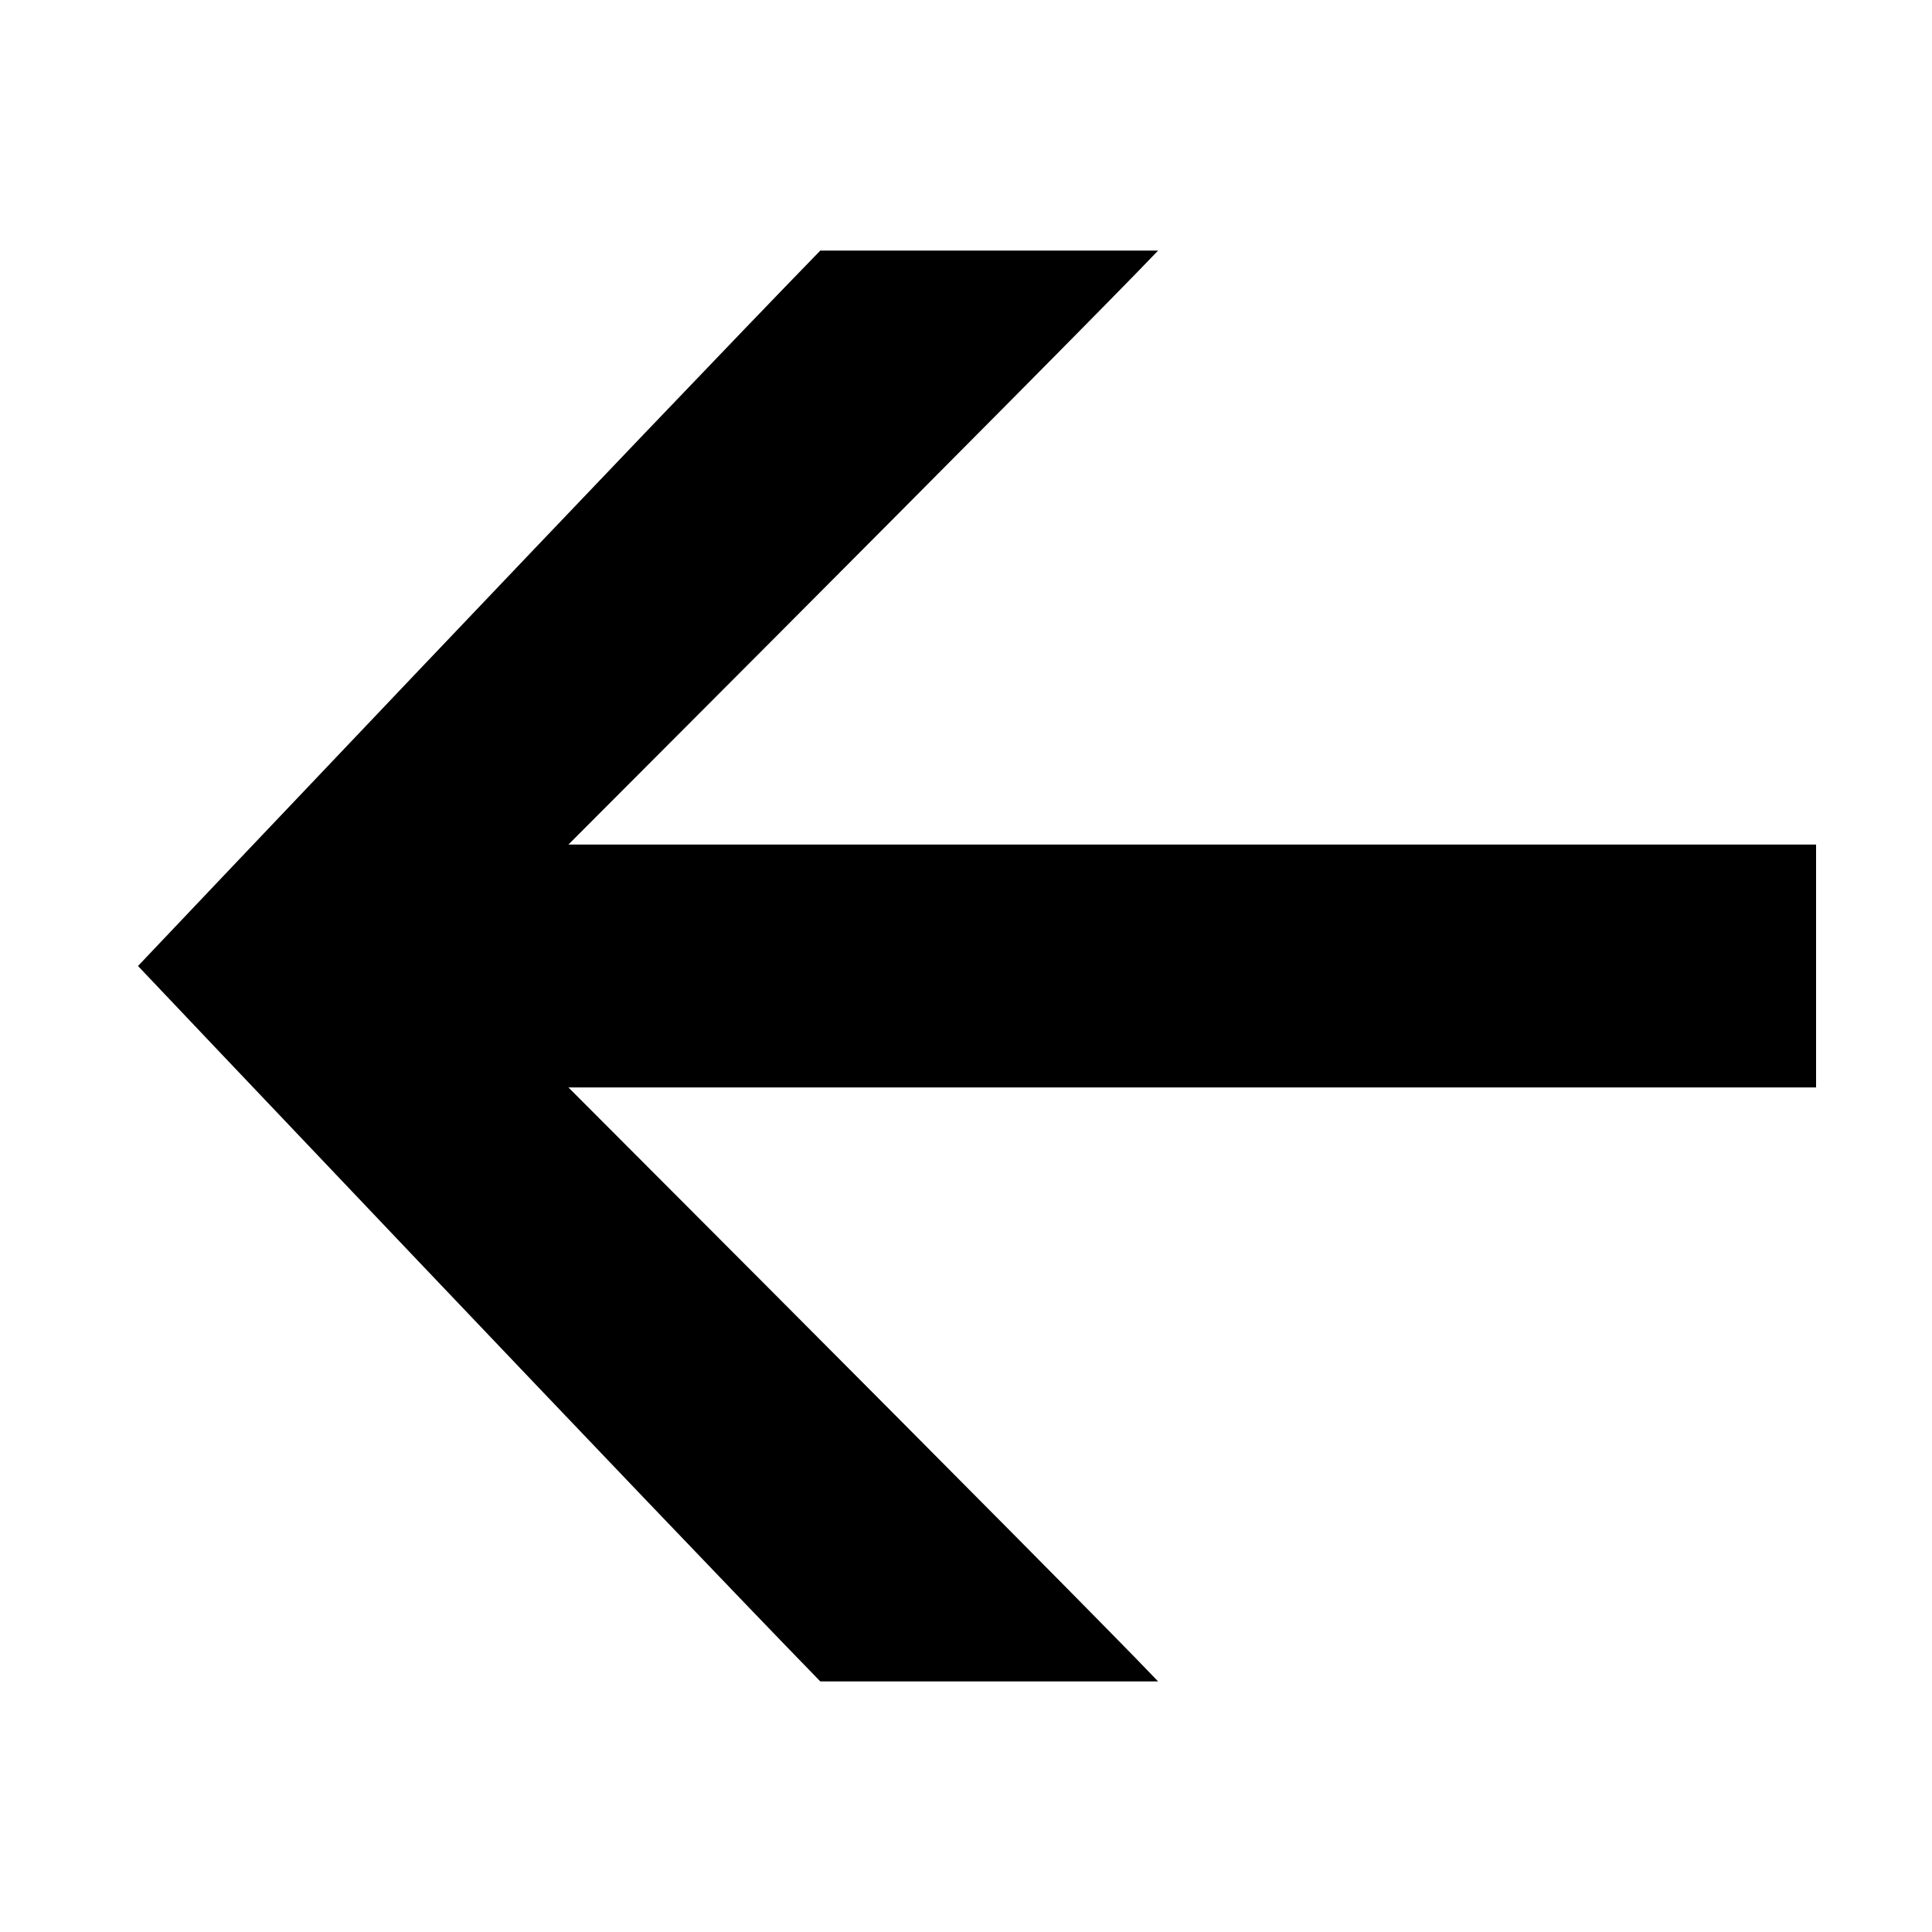 <svg width="14" height="14" viewBox="0 0 14 14" fill="none" xmlns="http://www.w3.org/2000/svg" class="arrow arrow--left">
<path class="arrow__line" d="M3.12 7.88V6.12H13.16V7.88H3.12Z" fill="currentColor"/>
<path d="M5.944 1.816C4.776 3.016 1 7 1 7C1 7 4.776 10.984 5.944 12.184H8.392C7.768 11.528 3.24 7 3.24 7C3.24 7 7.768 2.472 8.392 1.816H5.944Z" fill="currentColor"/>
</svg>
